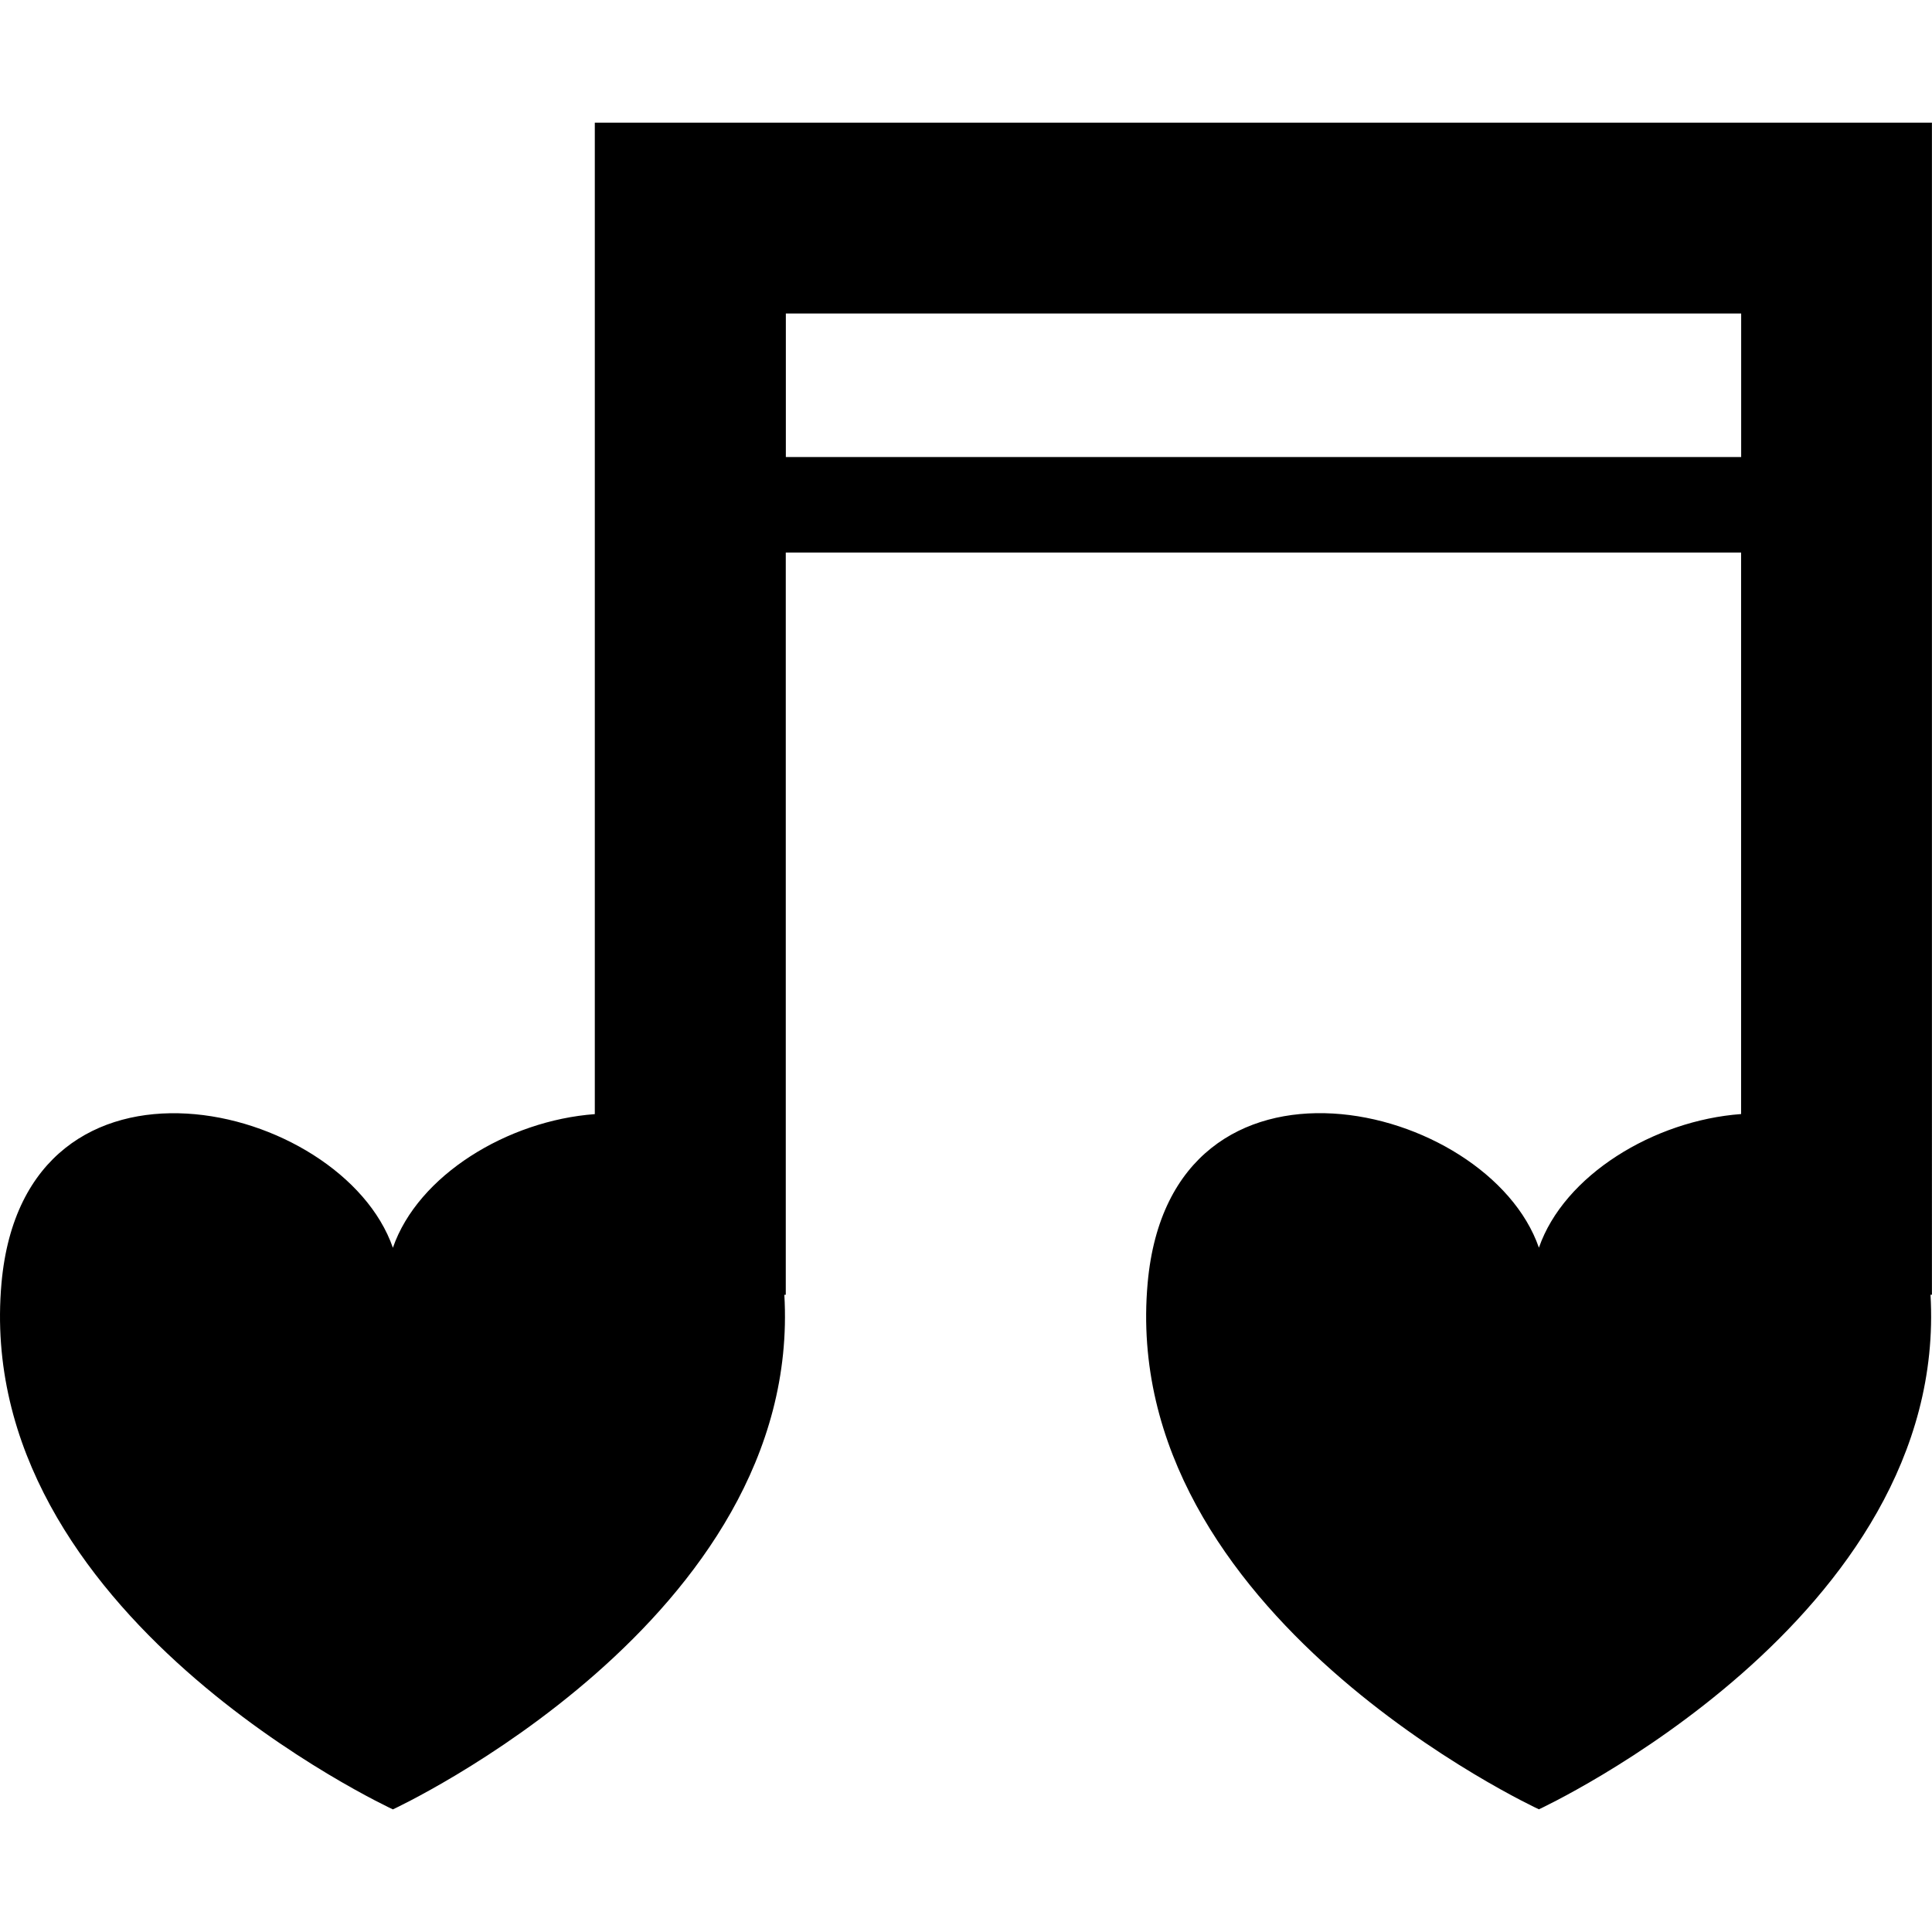 <?xml version="1.0" encoding="iso-8859-1"?>
<!-- Uploaded to: SVG Repo, www.svgrepo.com, Generator: SVG Repo Mixer Tools -->
<!DOCTYPE svg PUBLIC "-//W3C//DTD SVG 1.1//EN" "http://www.w3.org/Graphics/SVG/1.1/DTD/svg11.dtd">
<svg fill="#000000" version="1.1" id="Capa_1" xmlns="http://www.w3.org/2000/svg" xmlns:xlink="http://www.w3.org/1999/xlink" 
	 width="800px" height="800px" viewBox="0 0 28.408 28.408"
	 xml:space="preserve">
<g>
	<path d="M28.408,1.804H8.746v14.578c-1.284,0.095-2.601,0.9-2.969,1.965c-0.749-2.159-5.414-3.275-5.755,0.52
		c-0.435,4.879,5.755,7.738,5.755,7.738s6.032-2.794,5.756-7.566h0.021V8.125h14.047v8.256c-1.284,0.094-2.604,0.9-2.973,1.965
		c-0.747-2.159-5.413-3.275-5.753,0.52c-0.438,4.879,5.753,7.738,5.753,7.738s6.033-2.794,5.758-7.566h0.021V1.804z M11.555,6.72
		V4.61h14.047v2.11H11.555z"/>
</g>
</svg>
